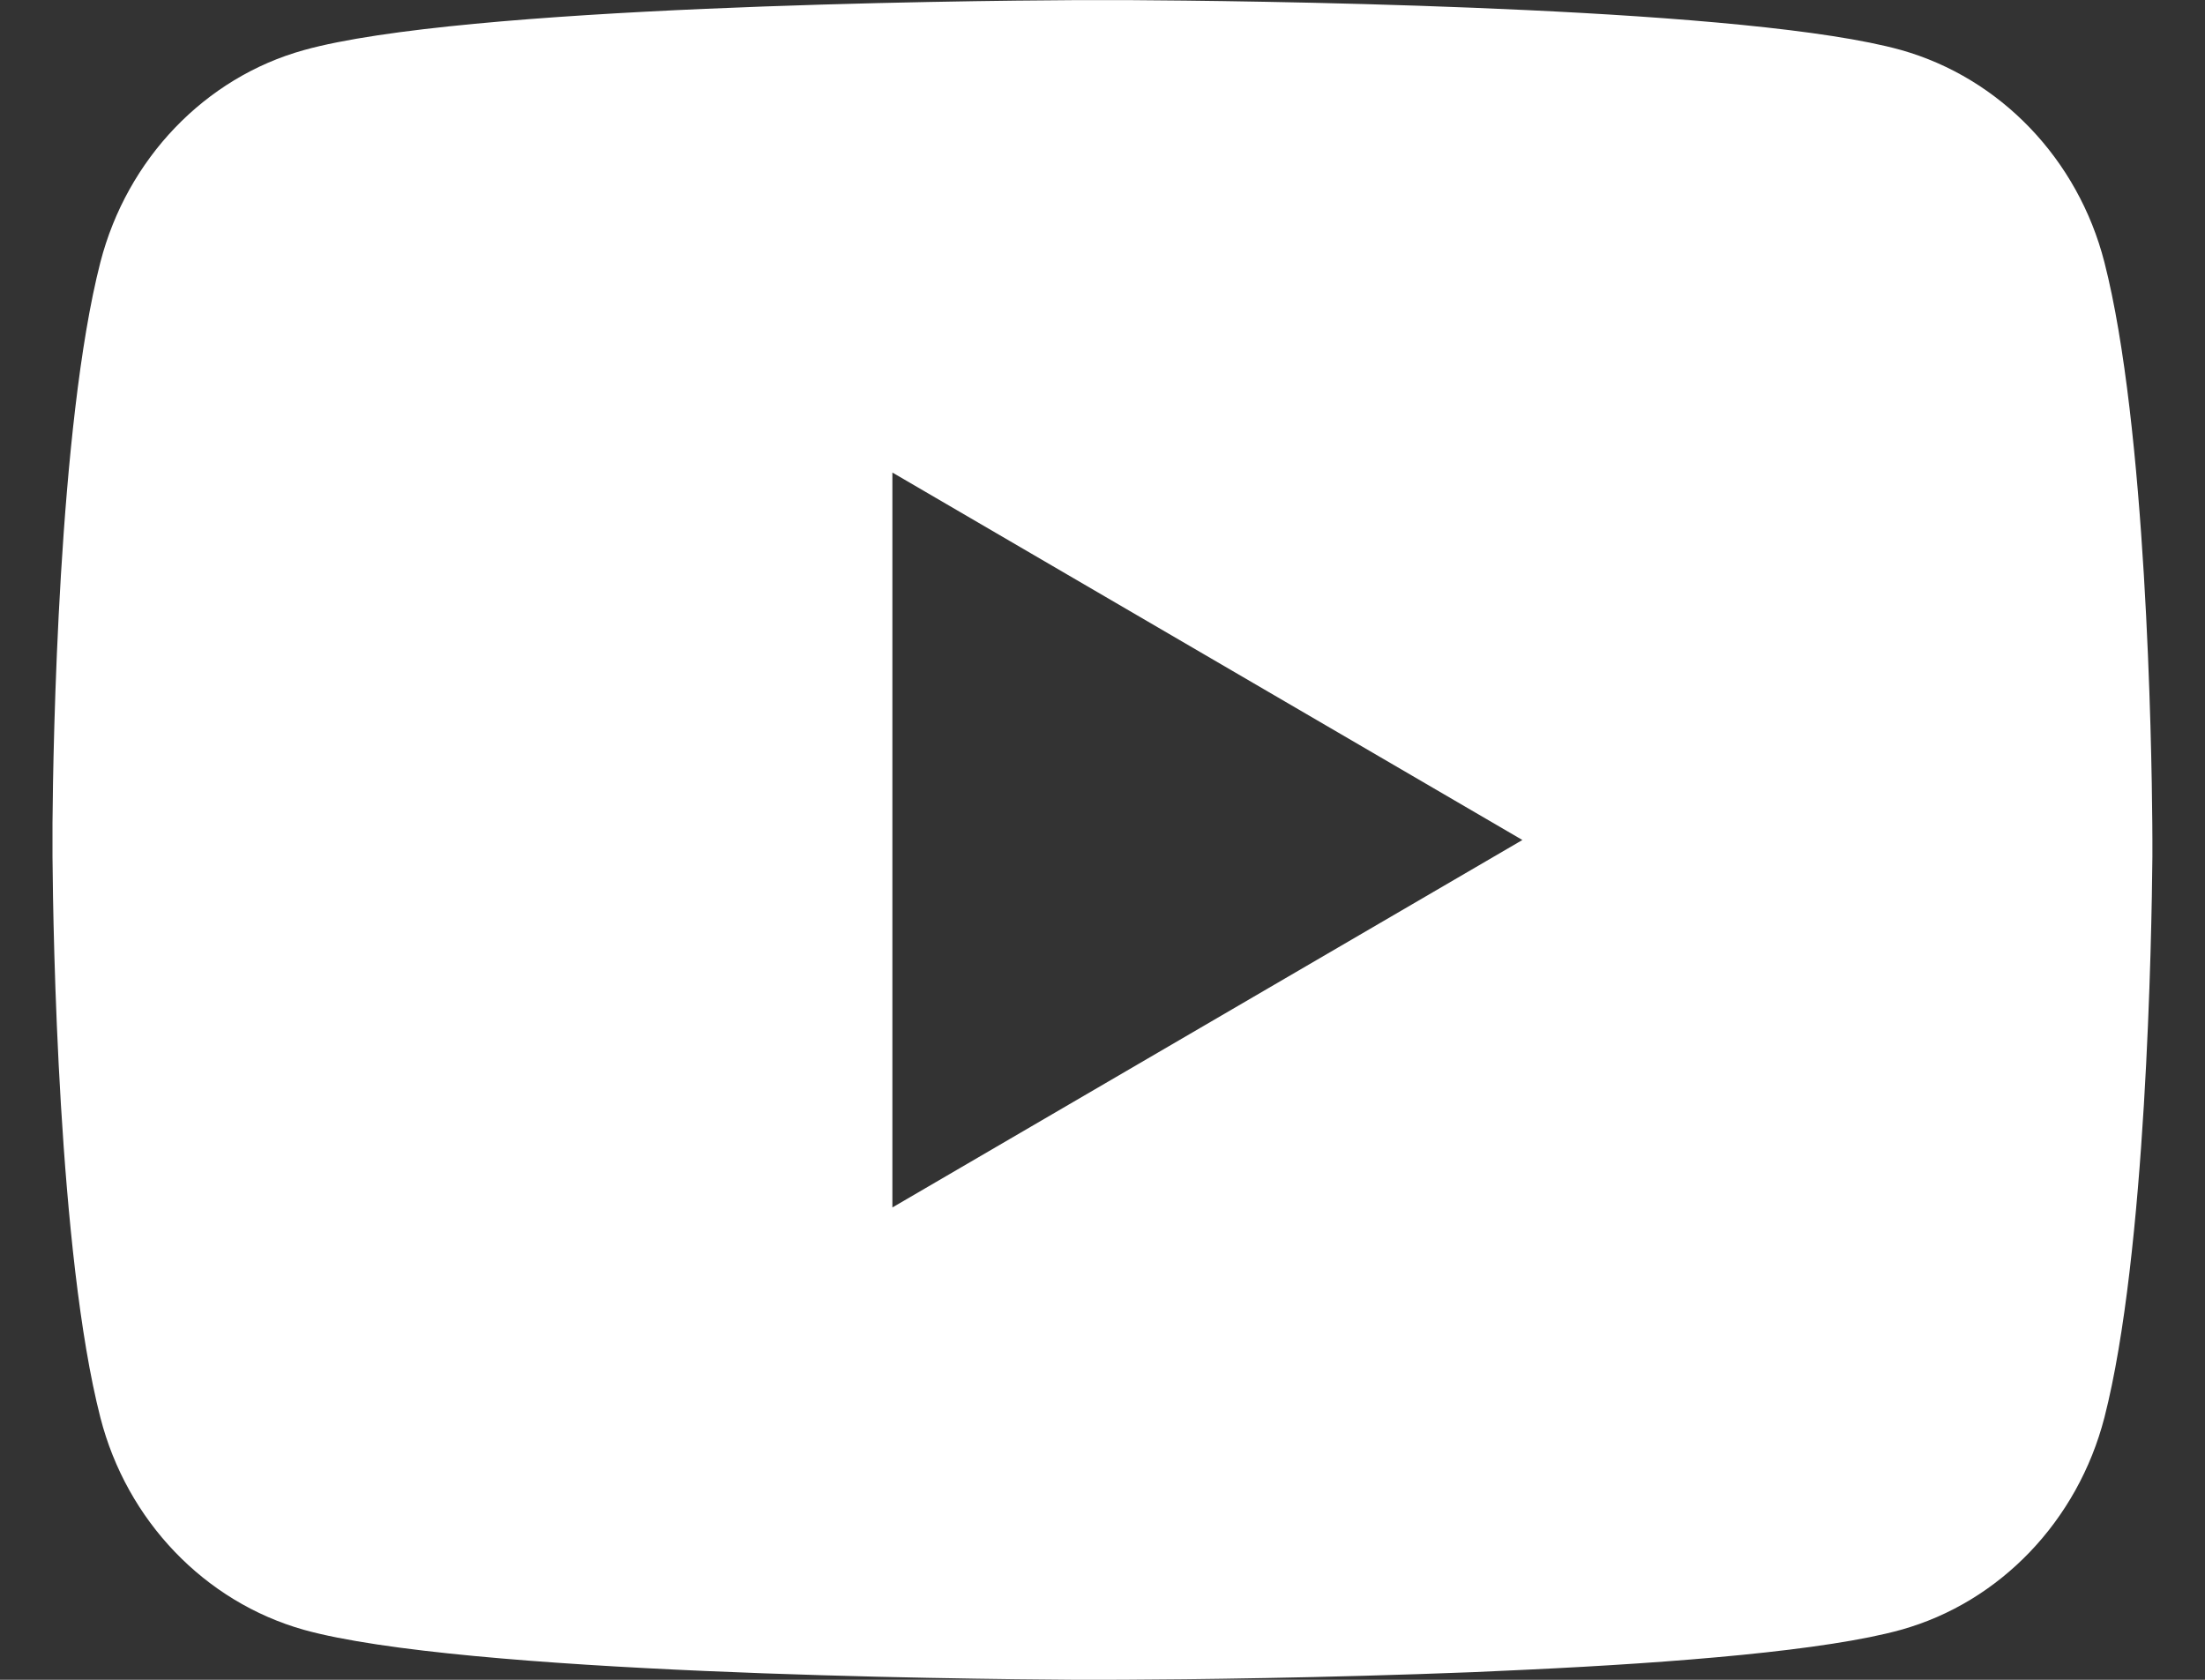 <svg width="21" height="16" viewBox="0 0 21 16" fill="none" xmlns="http://www.w3.org/2000/svg">
<rect x="0" y="0" width="21" height="16" fill="#333333" stroke="none"/>
<path d="M10.744 0.001C11.278 0.004 12.614 0.017 14.034 0.074L14.538 0.096C15.967 0.163 17.395 0.279 18.104 0.476C19.049 0.742 19.791 1.516 20.042 2.498C20.442 4.058 20.492 7.1 20.498 7.837L20.499 7.989V8.163C20.492 8.9 20.442 11.943 20.042 13.502C19.788 14.487 19.045 15.262 18.104 15.524C17.395 15.721 15.967 15.837 14.538 15.904L14.034 15.927C12.614 15.983 11.278 15.997 10.744 15.999L10.509 16H10.254C9.124 15.993 4.398 15.942 2.894 15.524C1.95 15.258 1.207 14.484 0.956 13.502C0.556 11.942 0.506 8.9 0.5 8.163V7.837C0.506 7.1 0.556 4.057 0.956 2.498C1.21 1.513 1.953 0.738 2.895 0.477C4.398 0.058 9.125 0.007 10.255 0.001H10.744ZM8.499 4.501V11.501L14.499 8.001L8.499 4.501Z" fill="white"/>
</svg>
